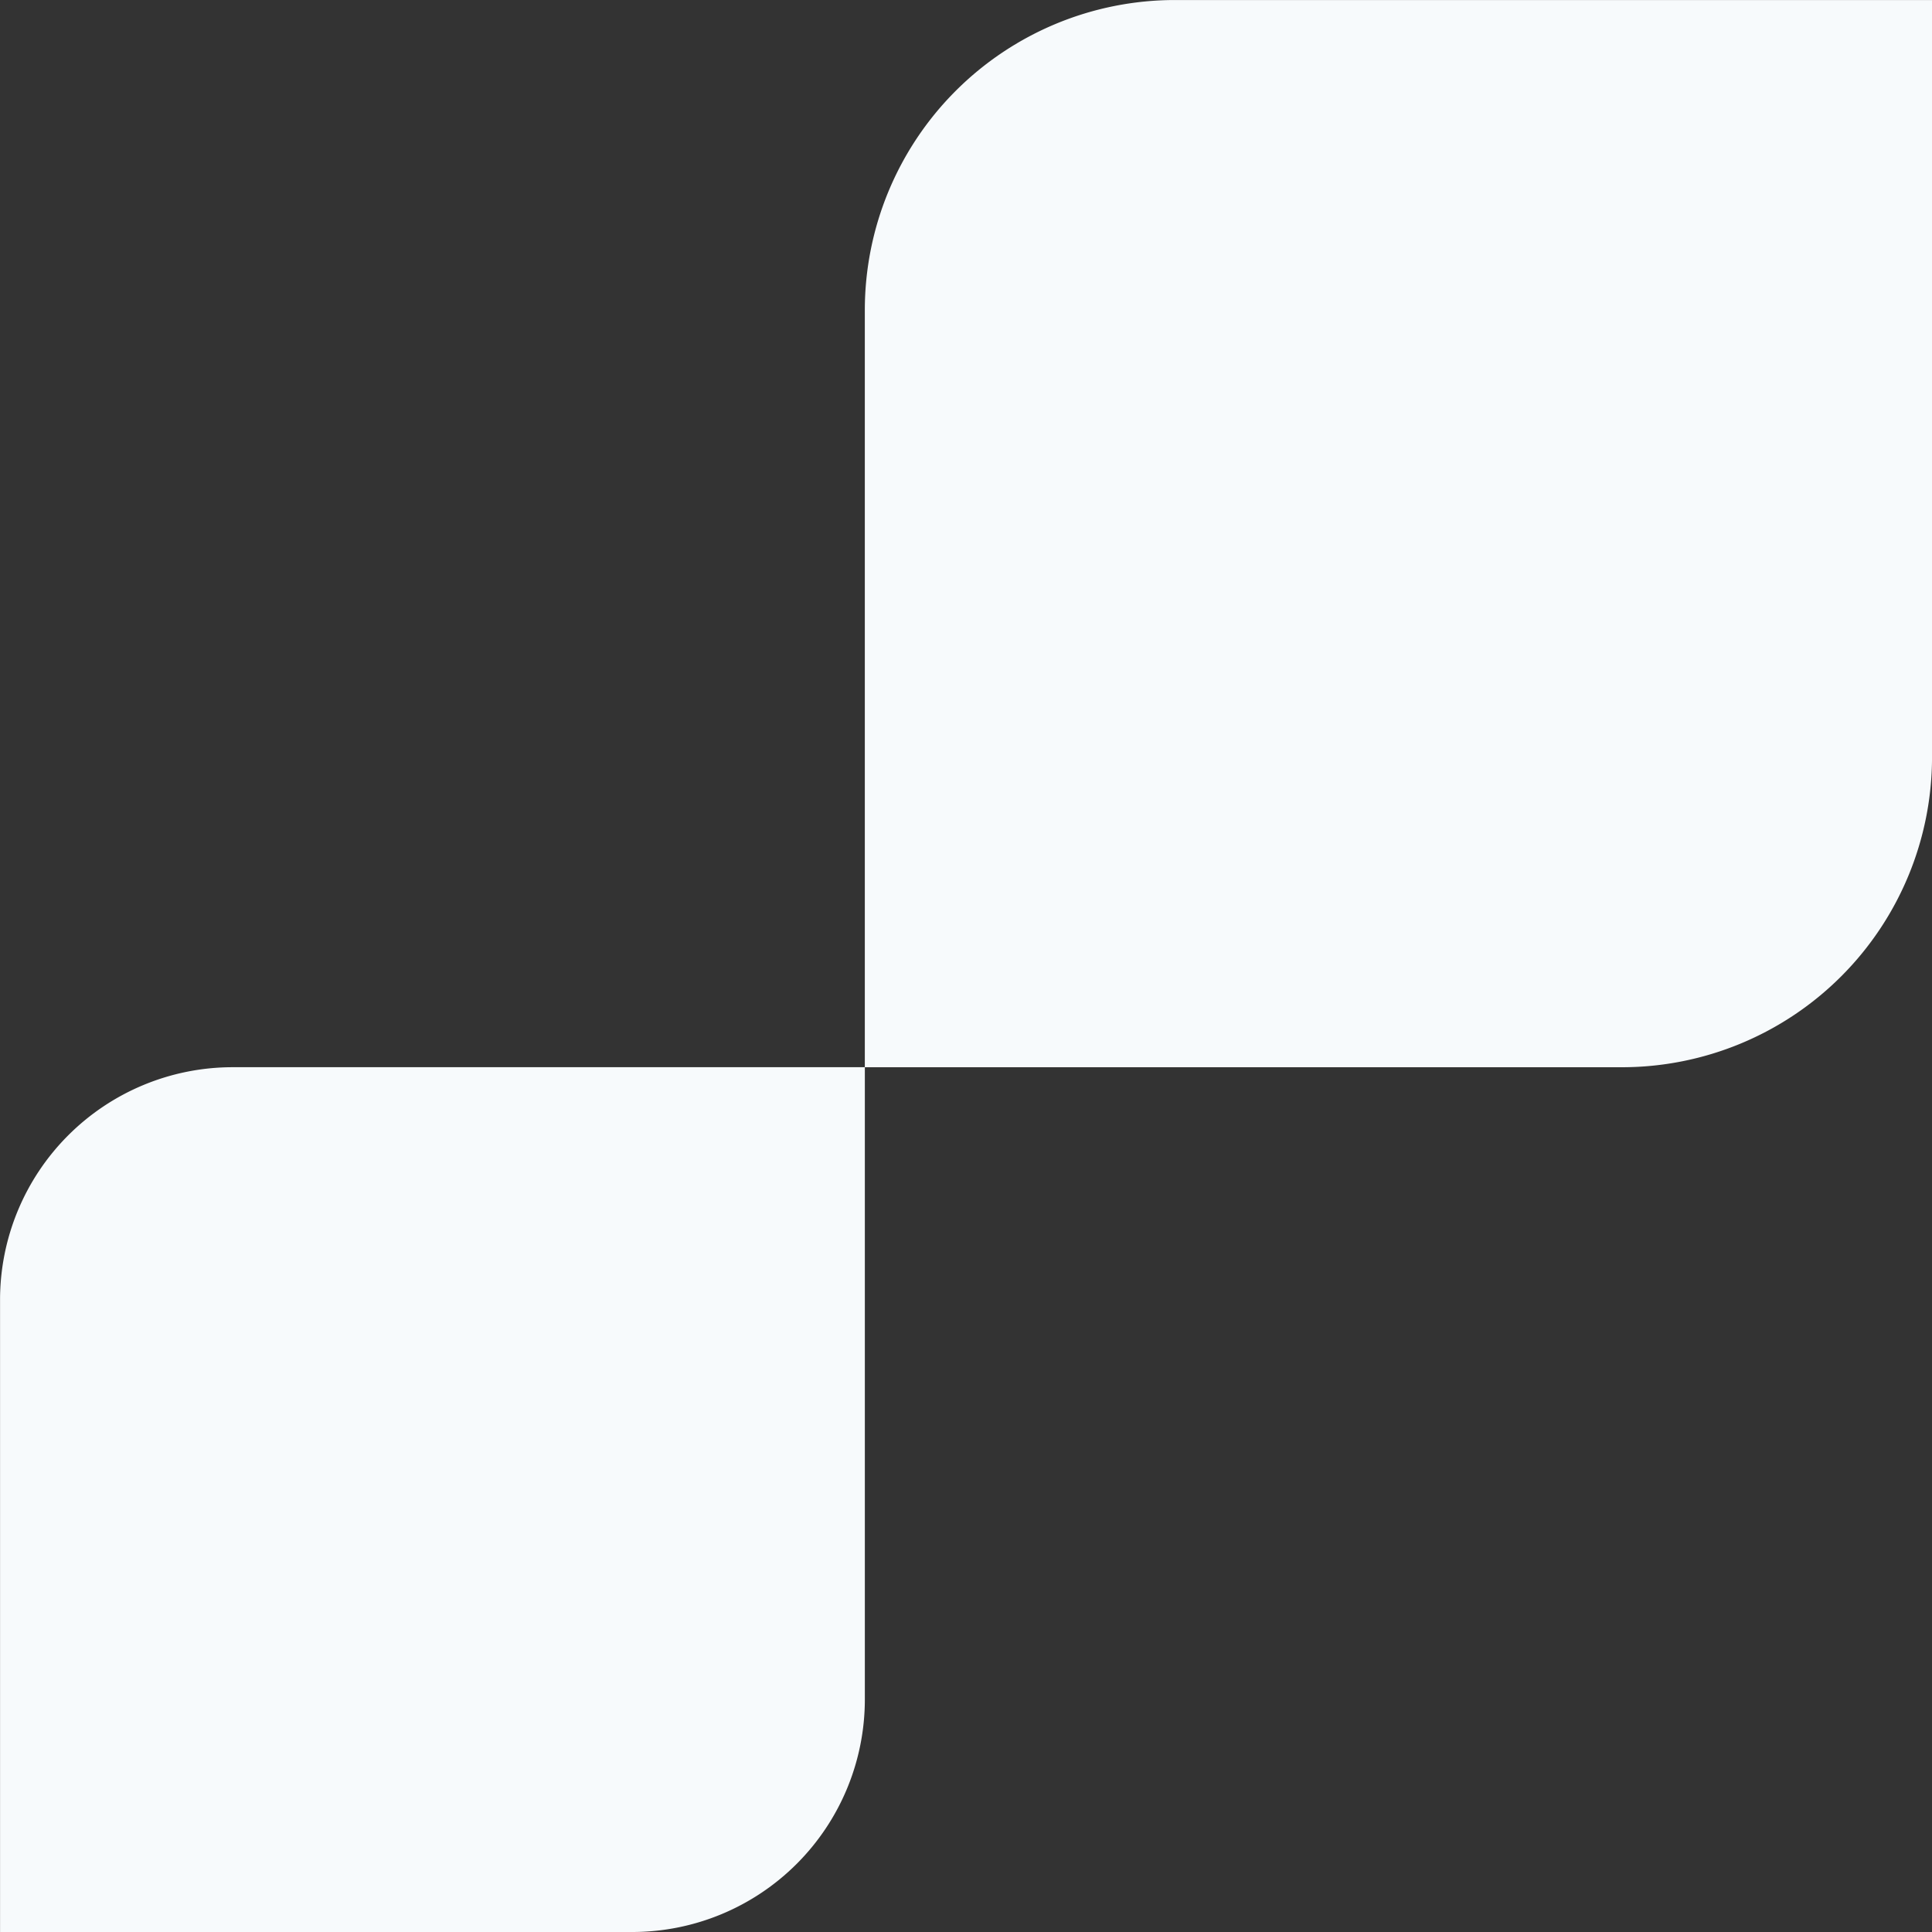 <svg xmlns="http://www.w3.org/2000/svg" width="74.736" height="74.736" viewBox="0 0 74.736 74.736">
    <rect x="0" y="0" width="74.736" height="74.736" fill="#333333" stroke="none"/>
    <defs>
        <style>
            .prefix__cls-1{fill:#f7fafc}
        </style>
    </defs>
    <g id="prefix__Symbol" transform="translate(-1274.897)">
        <path id="prefix__Rectangle_80" d="M9 0h24.453v24.453a9 9 0 0 1-9 9H0V9a9 9 0 0 1 9-9z" class="prefix__cls-1" data-name="Rectangle 80" transform="rotate(180 654.176 37.368)"/>
        <path id="prefix__Rectangle_81" d="M12 0h29.283v29.283a12 12 0 0 1-12 12H0V12A12 12 0 0 1 12 0z" class="prefix__cls-1" data-name="Rectangle 81" transform="rotate(180 674.817 20.642)"/>
    </g>
</svg>
